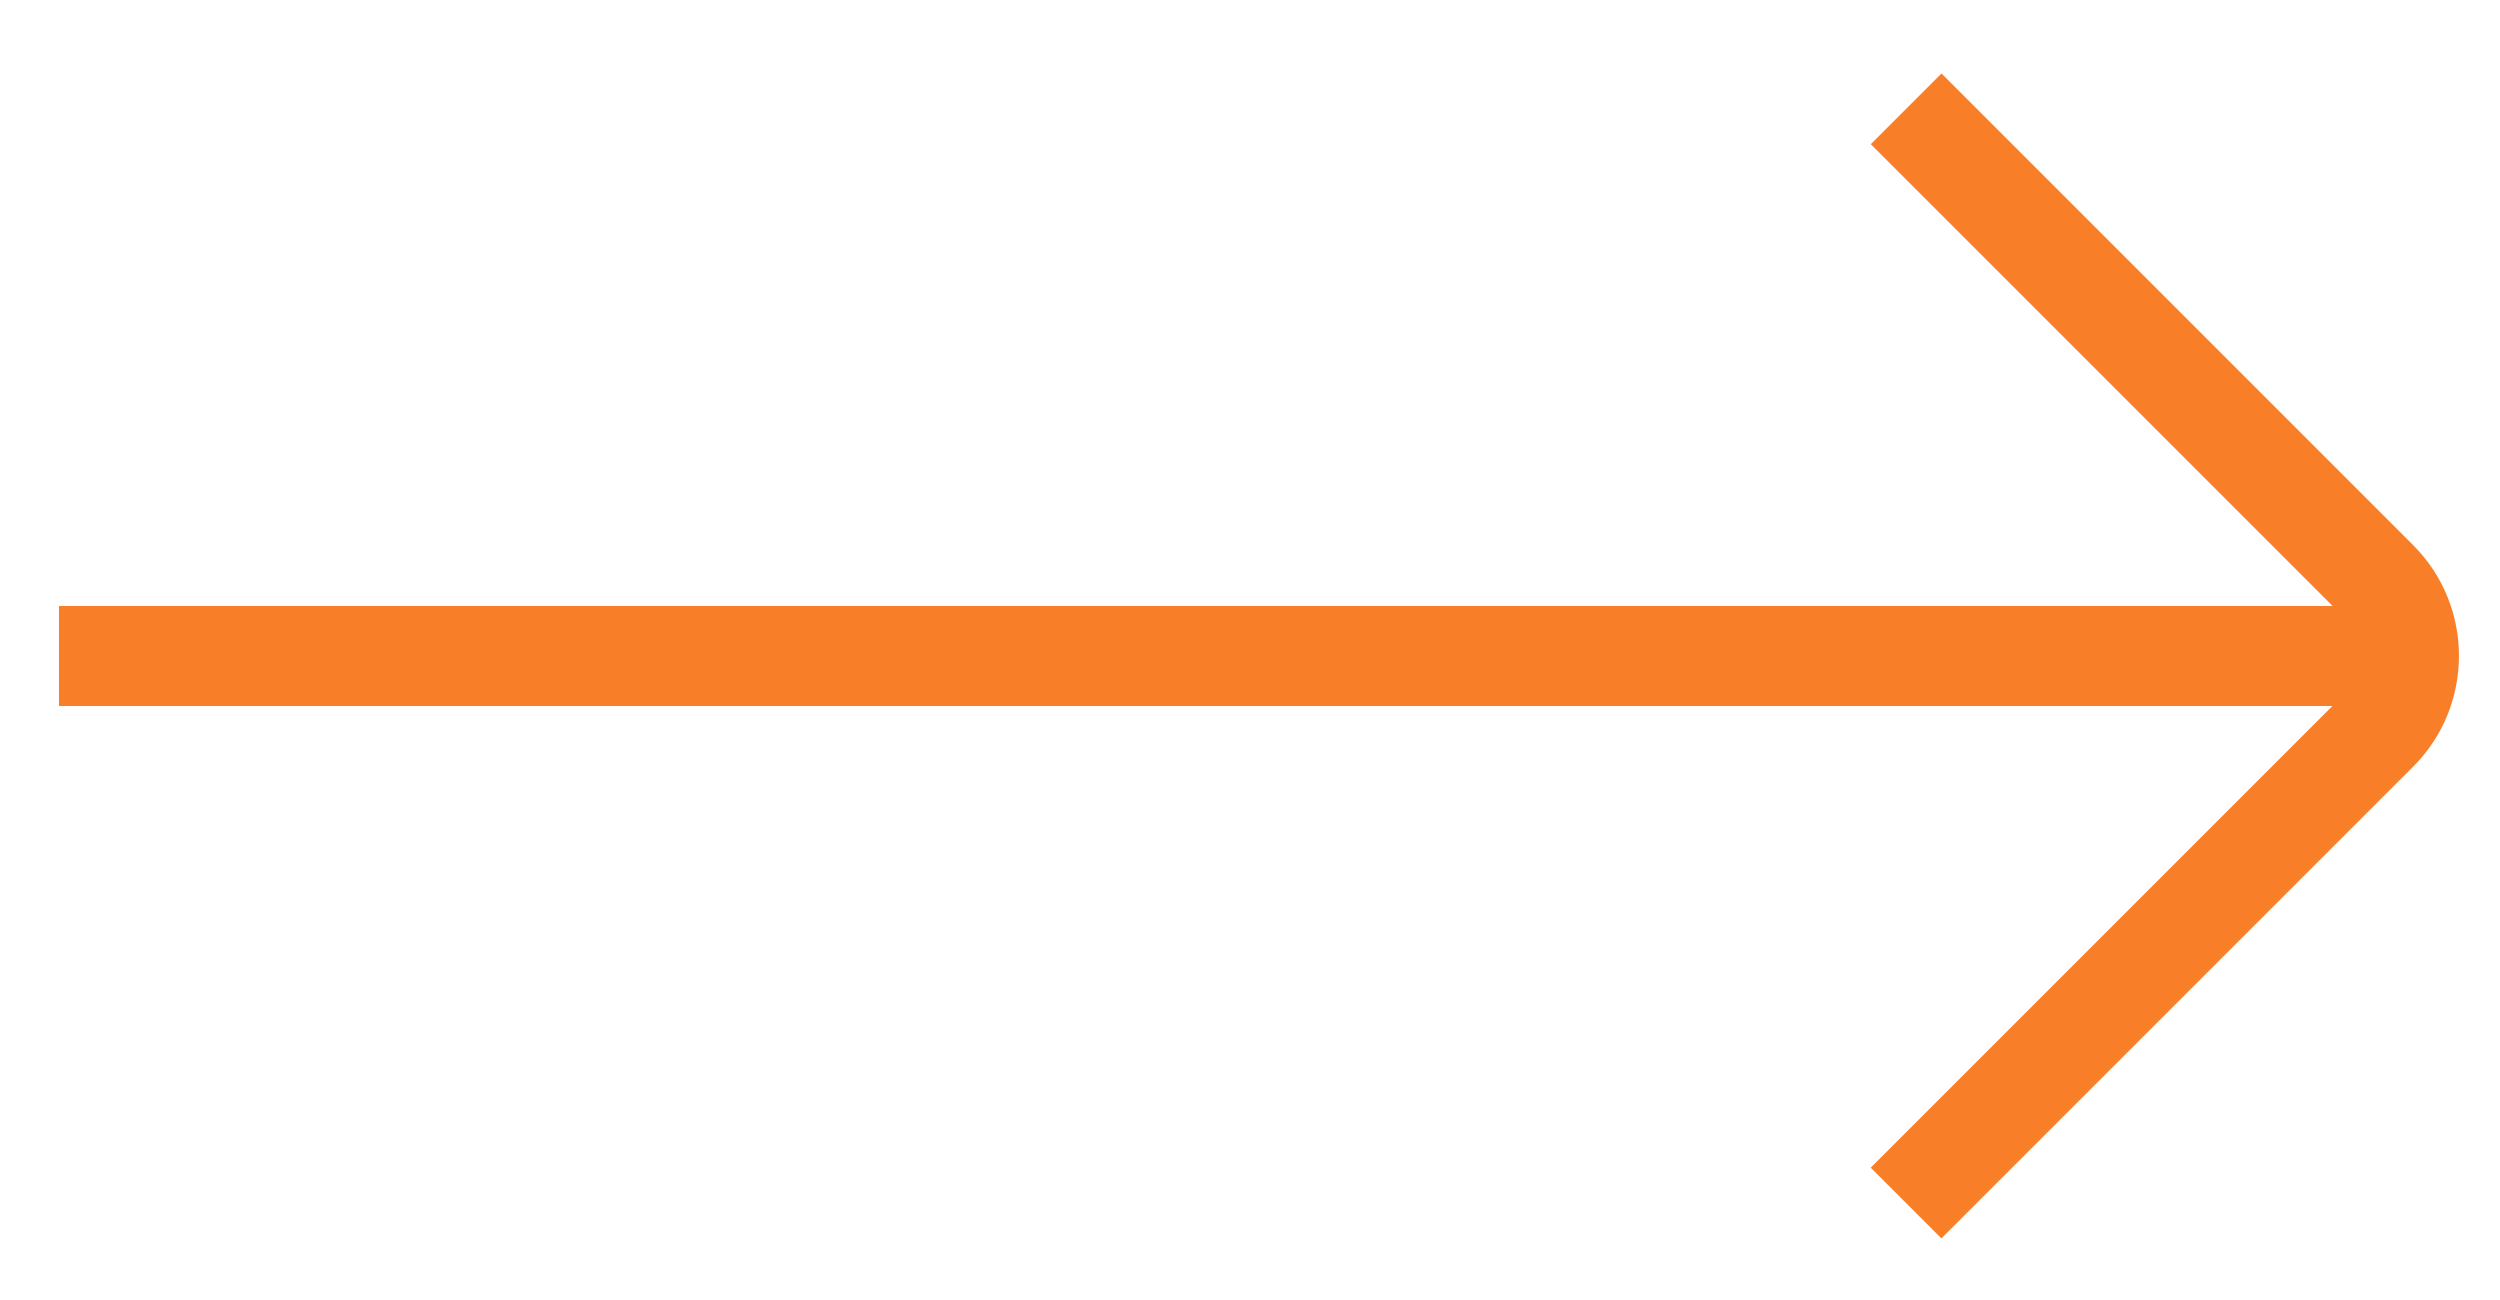 <?xml version="1.0" encoding="UTF-8"?> <svg xmlns="http://www.w3.org/2000/svg" width="25" height="13" viewBox="0 0 25 13" fill="none"><path d="M24.132 5.452L19.415 0.735L18.708 1.442L23.326 6.06H0.59V7.06H23.324L18.707 11.677L19.414 12.384L24.132 7.666C24.742 7.056 24.742 6.062 24.132 5.452Z" fill="#F87E27"></path></svg> 
